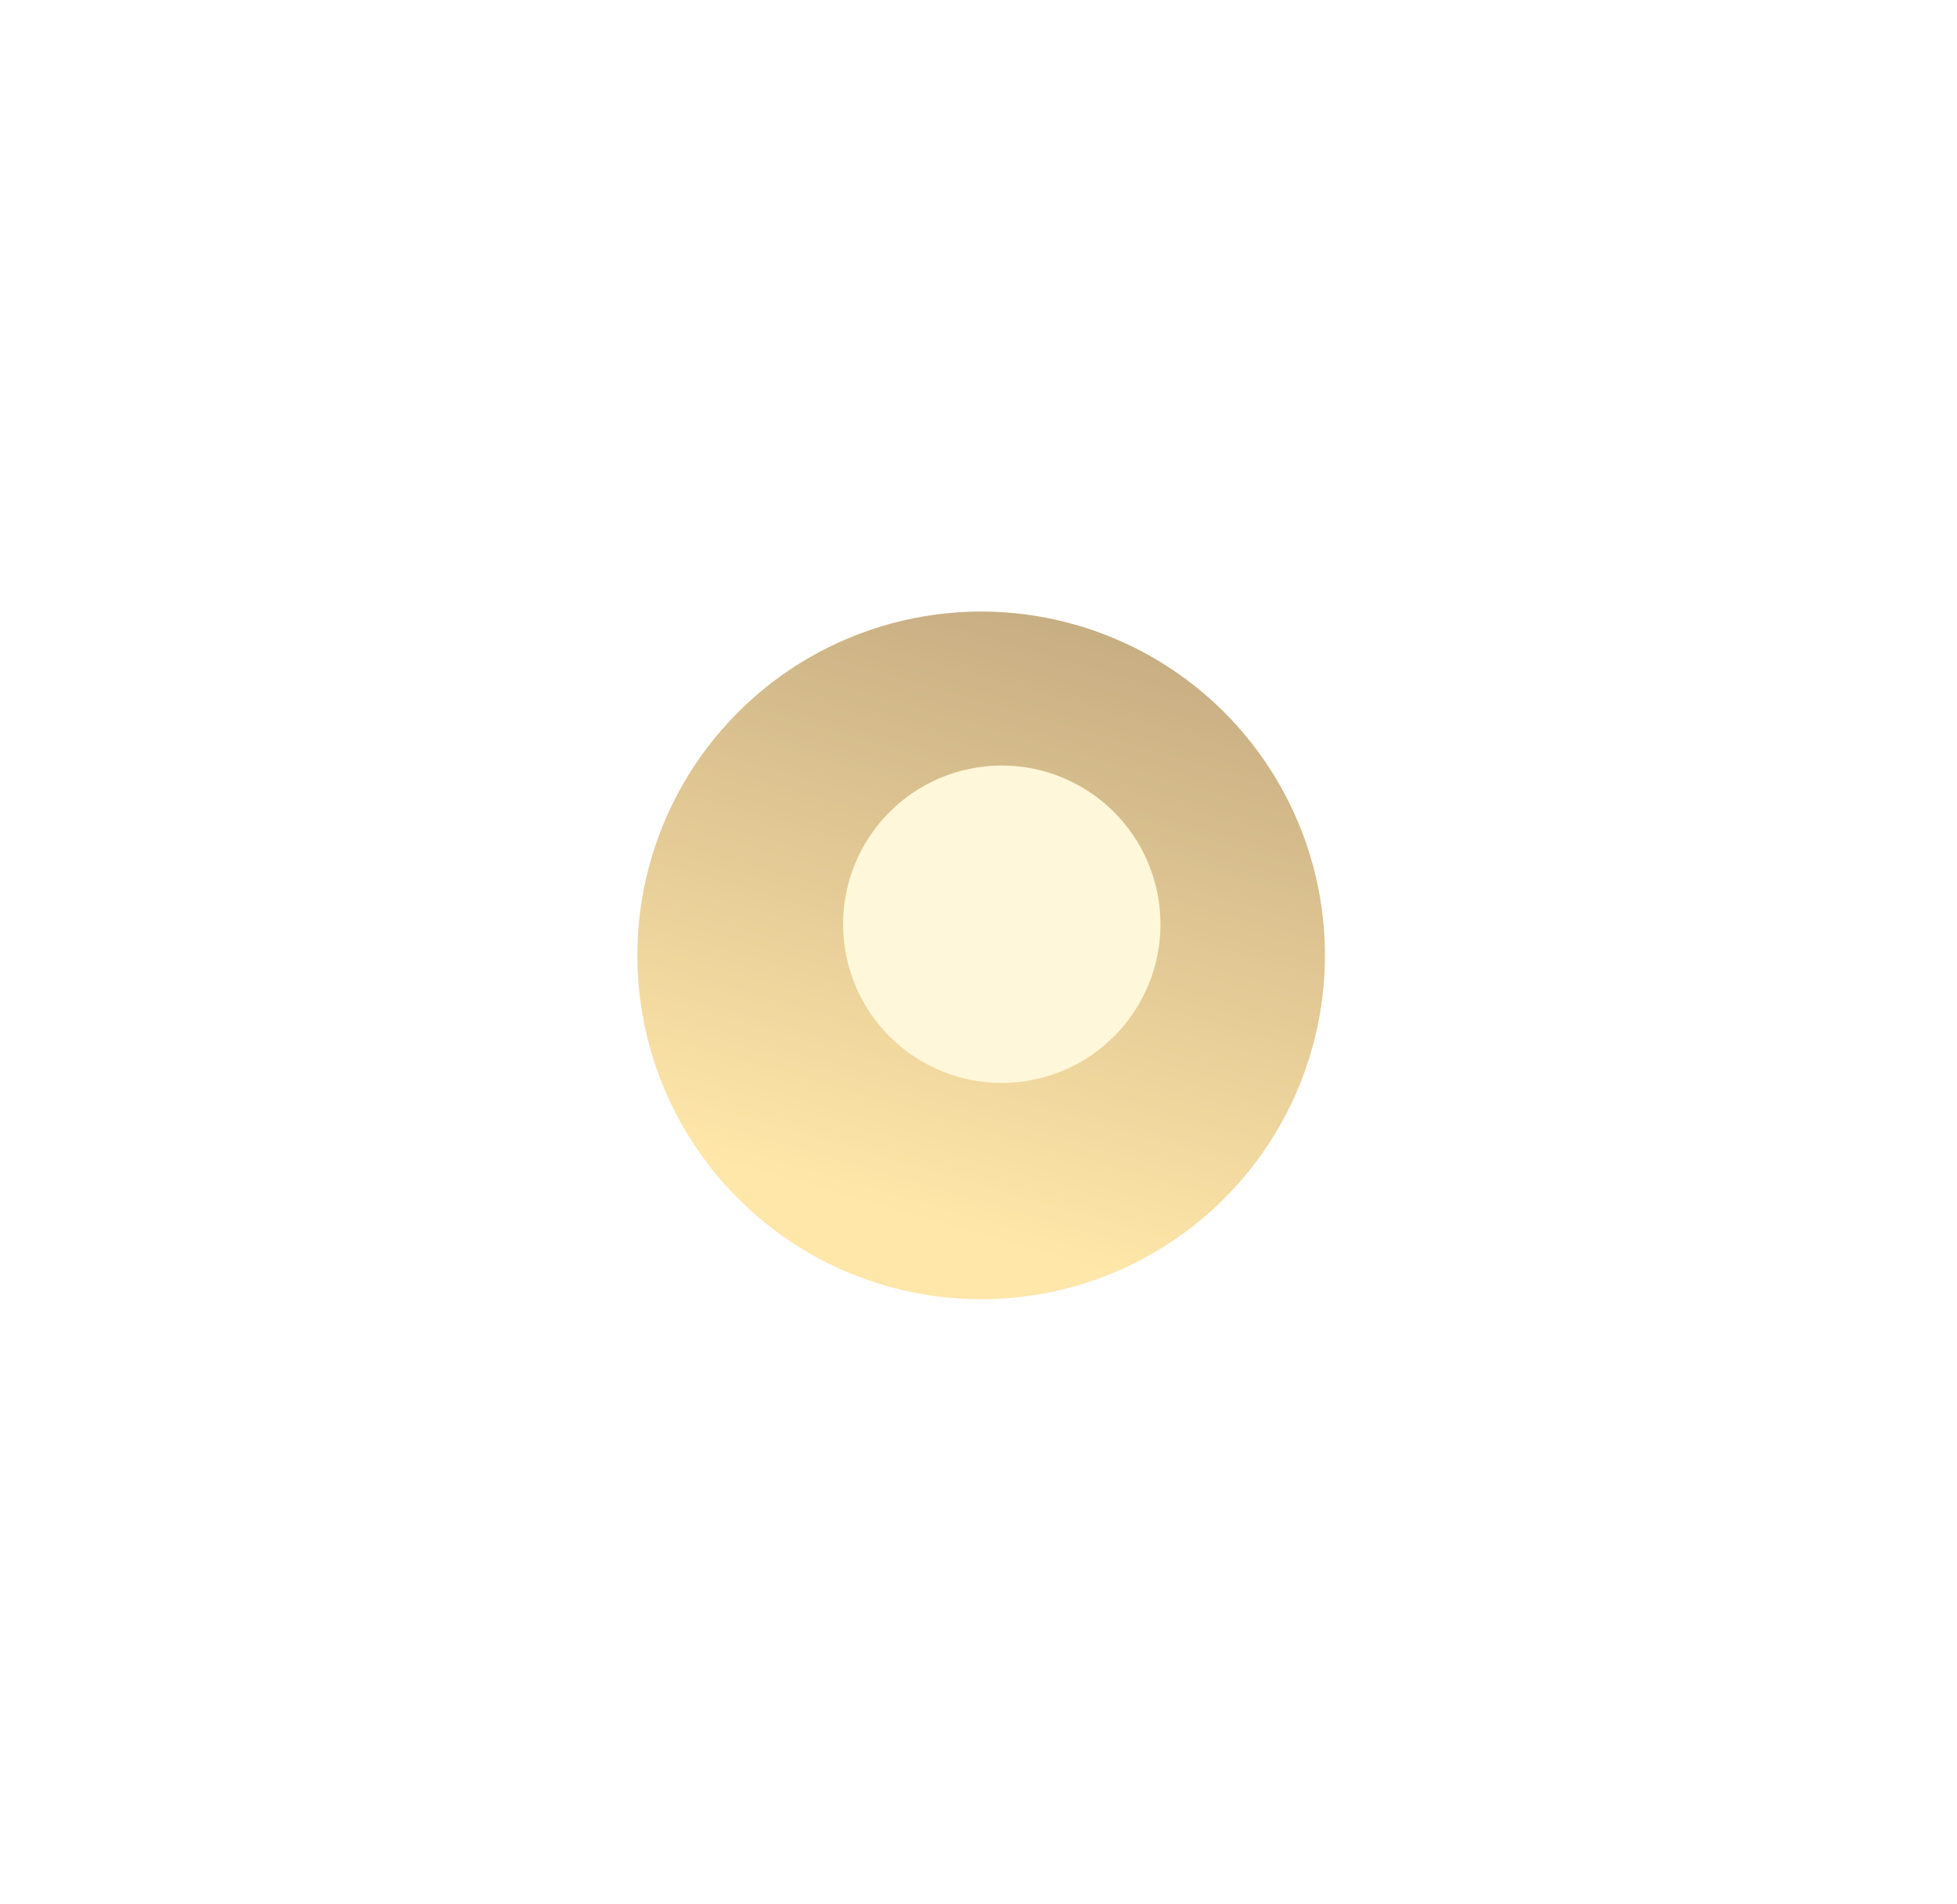 <?xml version="1.0" encoding="UTF-8"?> <svg xmlns="http://www.w3.org/2000/svg" width="37" height="36" viewBox="0 0 37 36" fill="none"> <g opacity="0.7" filter="url(#filter0_f)"> <circle cx="18.55" cy="18.061" r="6.5" transform="rotate(168.514 18.55 18.061)" fill="url(#paint0_linear)"></circle> </g> <g filter="url(#filter1_f)"> <circle cx="18.94" cy="17.472" r="3" transform="rotate(168.514 18.94 17.472)" fill="#FFF7D9"></circle> </g> <defs> <filter id="filter0_f" x="0.886" y="0.397" width="35.328" height="35.328" filterUnits="userSpaceOnUse" color-interpolation-filters="sRGB"> <feFlood flood-opacity="0" result="BackgroundImageFix"></feFlood> <feBlend mode="normal" in="SourceGraphic" in2="BackgroundImageFix" result="shape"></feBlend> <feGaussianBlur stdDeviation="5" result="effect1_foregroundBlur"></feGaussianBlur> </filter> <filter id="filter1_f" x="12.403" y="10.934" width="13.075" height="13.075" filterUnits="userSpaceOnUse" color-interpolation-filters="sRGB"> <feFlood flood-opacity="0" result="BackgroundImageFix"></feFlood> <feBlend mode="normal" in="SourceGraphic" in2="BackgroundImageFix" result="shape"></feBlend> <feGaussianBlur stdDeviation="1.5" result="effect1_foregroundBlur"></feGaussianBlur> </filter> <linearGradient id="paint0_linear" x1="20.05" y1="13.061" x2="12.715" y2="27.13" gradientUnits="userSpaceOnUse"> <stop offset="0" stop-color="#FFDC84"></stop> <stop offset="1" stop-color="#936E3A"></stop> </linearGradient> </defs> </svg> 